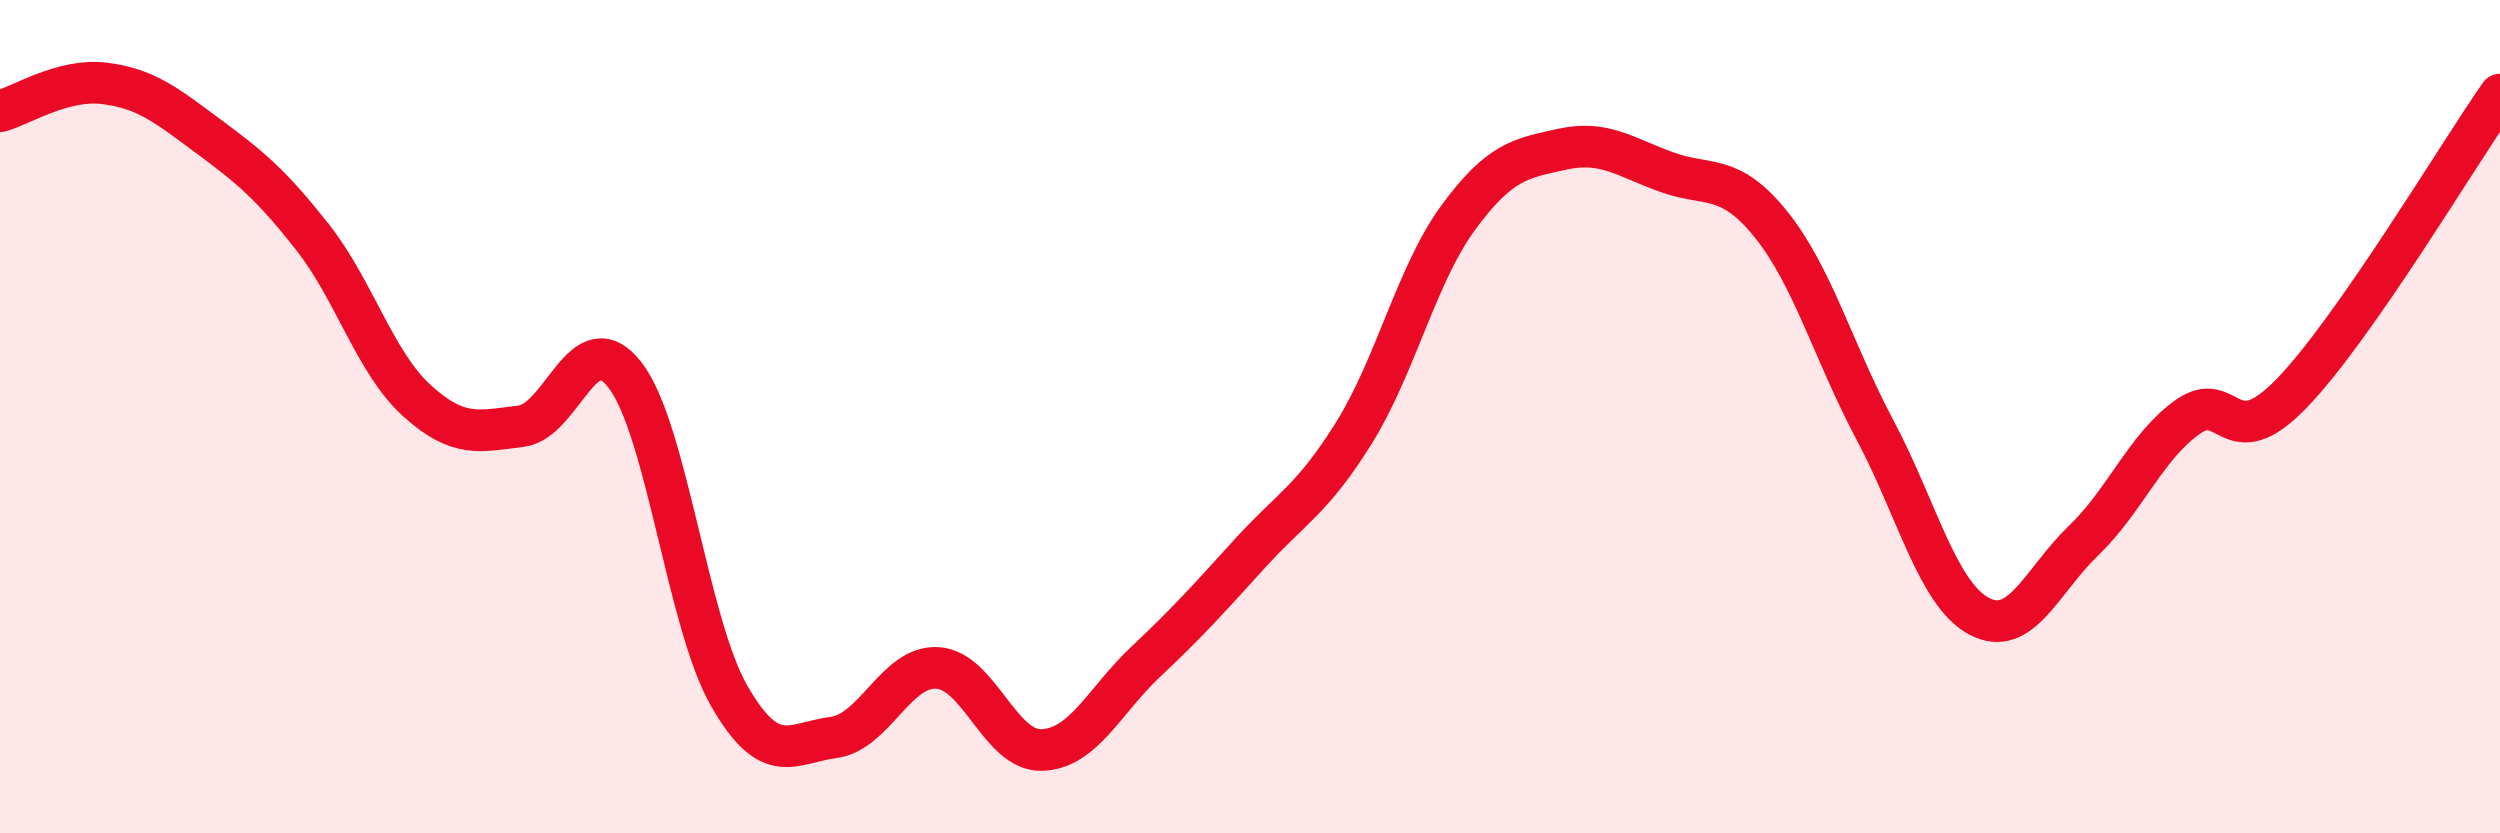 
    <svg width="60" height="20" viewBox="0 0 60 20" xmlns="http://www.w3.org/2000/svg">
      <path
        d="M 0,2.67 C 0.5,2.54 1.5,1.88 2.5,2 C 3.5,2.12 4,2.53 5,3.27 C 6,4.01 6.5,4.42 7.5,5.69 C 8.5,6.96 9,8.7 10,9.61 C 11,10.52 11.5,10.35 12.5,10.23 C 13.5,10.11 14,7.71 15,9 C 16,10.29 16.5,14.96 17.5,16.7 C 18.5,18.44 19,17.83 20,17.7 C 21,17.57 21.5,15.97 22.5,16.03 C 23.5,16.09 24,18.03 25,18 C 26,17.97 26.5,16.82 27.5,15.88 C 28.5,14.94 29,14.38 30,13.28 C 31,12.18 31.5,11.99 32.5,10.38 C 33.5,8.77 34,6.58 35,5.22 C 36,3.86 36.5,3.8 37.5,3.58 C 38.5,3.36 39,3.77 40,4.13 C 41,4.49 41.5,4.14 42.5,5.38 C 43.5,6.62 44,8.44 45,10.32 C 46,12.2 46.5,14.26 47.5,14.79 C 48.5,15.32 49,13.94 50,12.98 C 51,12.02 51.5,10.72 52.5,10.01 C 53.5,9.3 53.5,10.99 55,9.44 C 56.5,7.89 59,3.7 60,2.27L60 20L0 20Z"
        fill="#EB0A25"
        opacity="0.1"
        stroke-linecap="round"
        stroke-linejoin="round"
      />
      <path
        d="M 0,2.67 C 0.5,2.54 1.5,1.88 2.5,2 C 3.5,2.12 4,2.53 5,3.27 C 6,4.01 6.5,4.42 7.5,5.69 C 8.5,6.96 9,8.7 10,9.61 C 11,10.52 11.5,10.35 12.5,10.23 C 13.5,10.11 14,7.71 15,9 C 16,10.29 16.5,14.96 17.5,16.7 C 18.5,18.44 19,17.83 20,17.7 C 21,17.57 21.5,15.97 22.5,16.03 C 23.5,16.09 24,18.03 25,18 C 26,17.97 26.5,16.82 27.5,15.88 C 28.5,14.94 29,14.38 30,13.28 C 31,12.18 31.5,11.99 32.5,10.38 C 33.5,8.77 34,6.58 35,5.22 C 36,3.86 36.5,3.8 37.5,3.58 C 38.5,3.36 39,3.77 40,4.13 C 41,4.49 41.5,4.14 42.5,5.38 C 43.5,6.62 44,8.44 45,10.32 C 46,12.2 46.5,14.26 47.5,14.79 C 48.5,15.32 49,13.94 50,12.98 C 51,12.02 51.5,10.72 52.5,10.01 C 53.5,9.3 53.5,10.99 55,9.44 C 56.5,7.89 59,3.7 60,2.27"
        stroke="#EB0A25"
        stroke-width="1"
        fill="none"
        stroke-linecap="round"
        stroke-linejoin="round"
      />
    </svg>
  